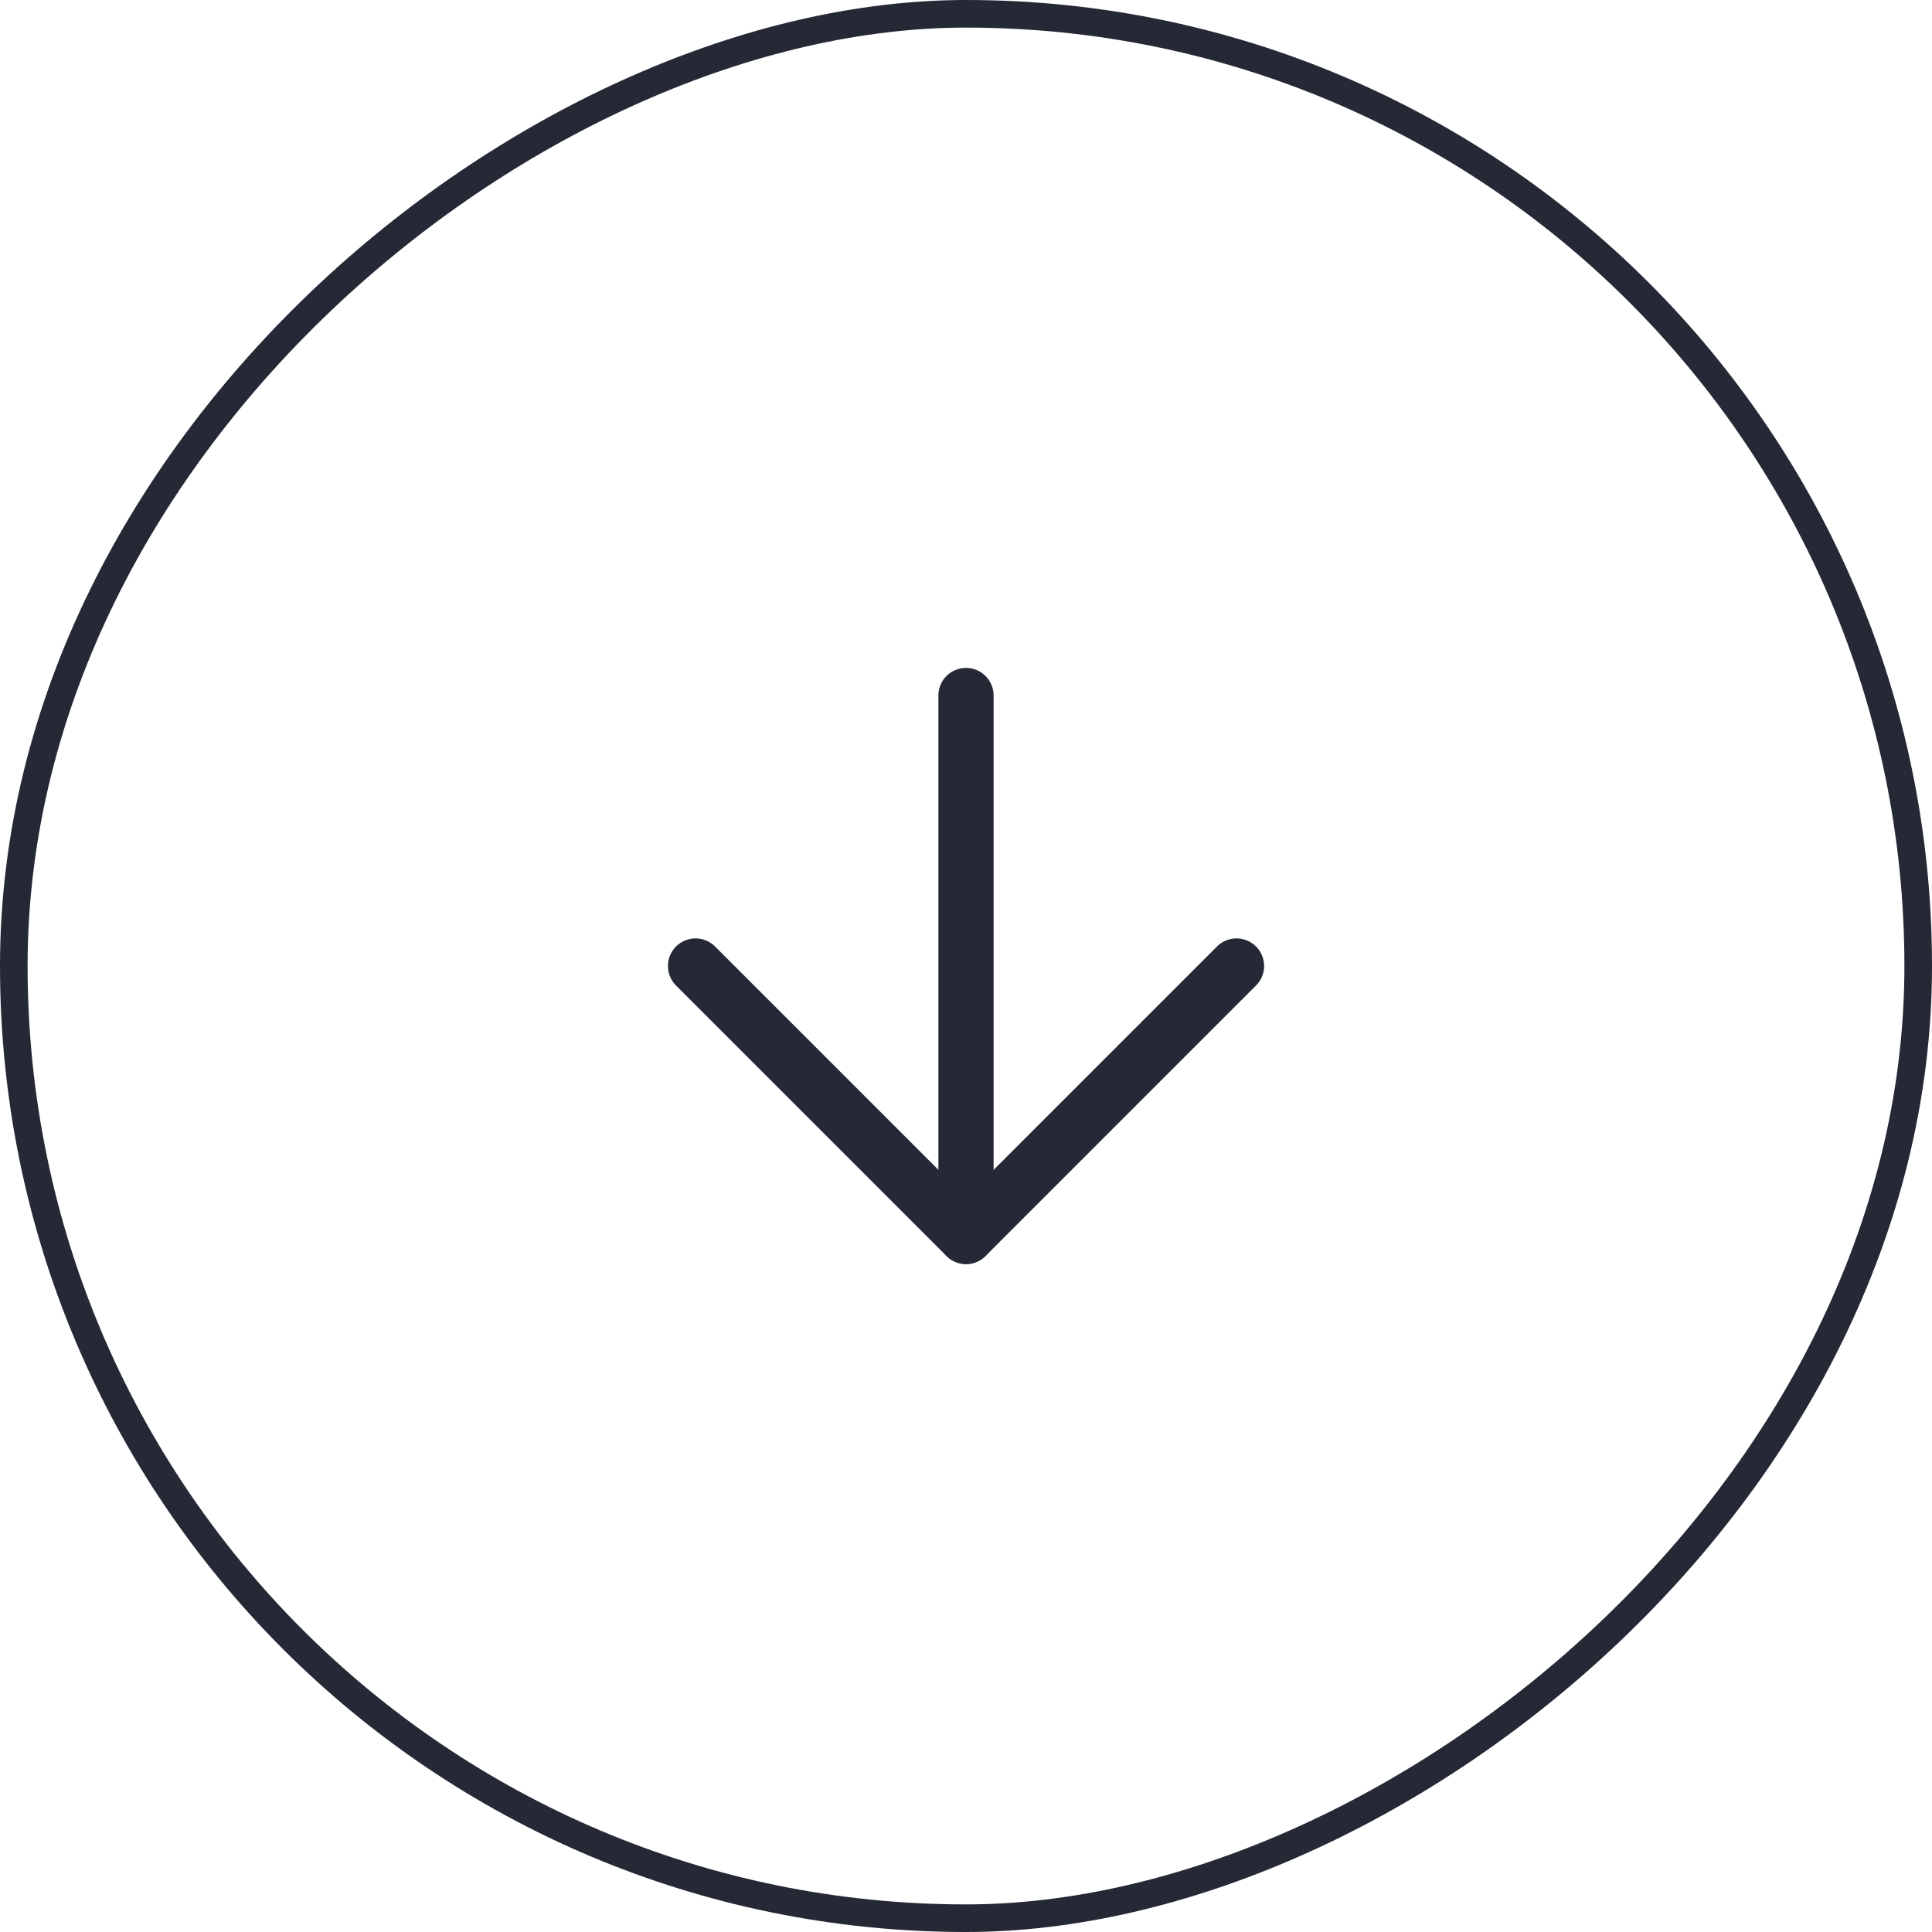 <svg width="70" height="70" viewBox="0 0 70 70" fill="none" xmlns="http://www.w3.org/2000/svg">
<rect x="69.5" y="0.5" width="69" height="69" rx="34.5" transform="rotate(90 69.5 0.5)" stroke="#252935"/>
<path d="M35 25.199V44.799" stroke="#252935" stroke-width="2" stroke-linecap="round" stroke-linejoin="round"/>
<path d="M44.801 35L35.001 44.8L25.201 35" stroke="#252935" stroke-width="2" stroke-linecap="round" stroke-linejoin="round"/>
</svg>

